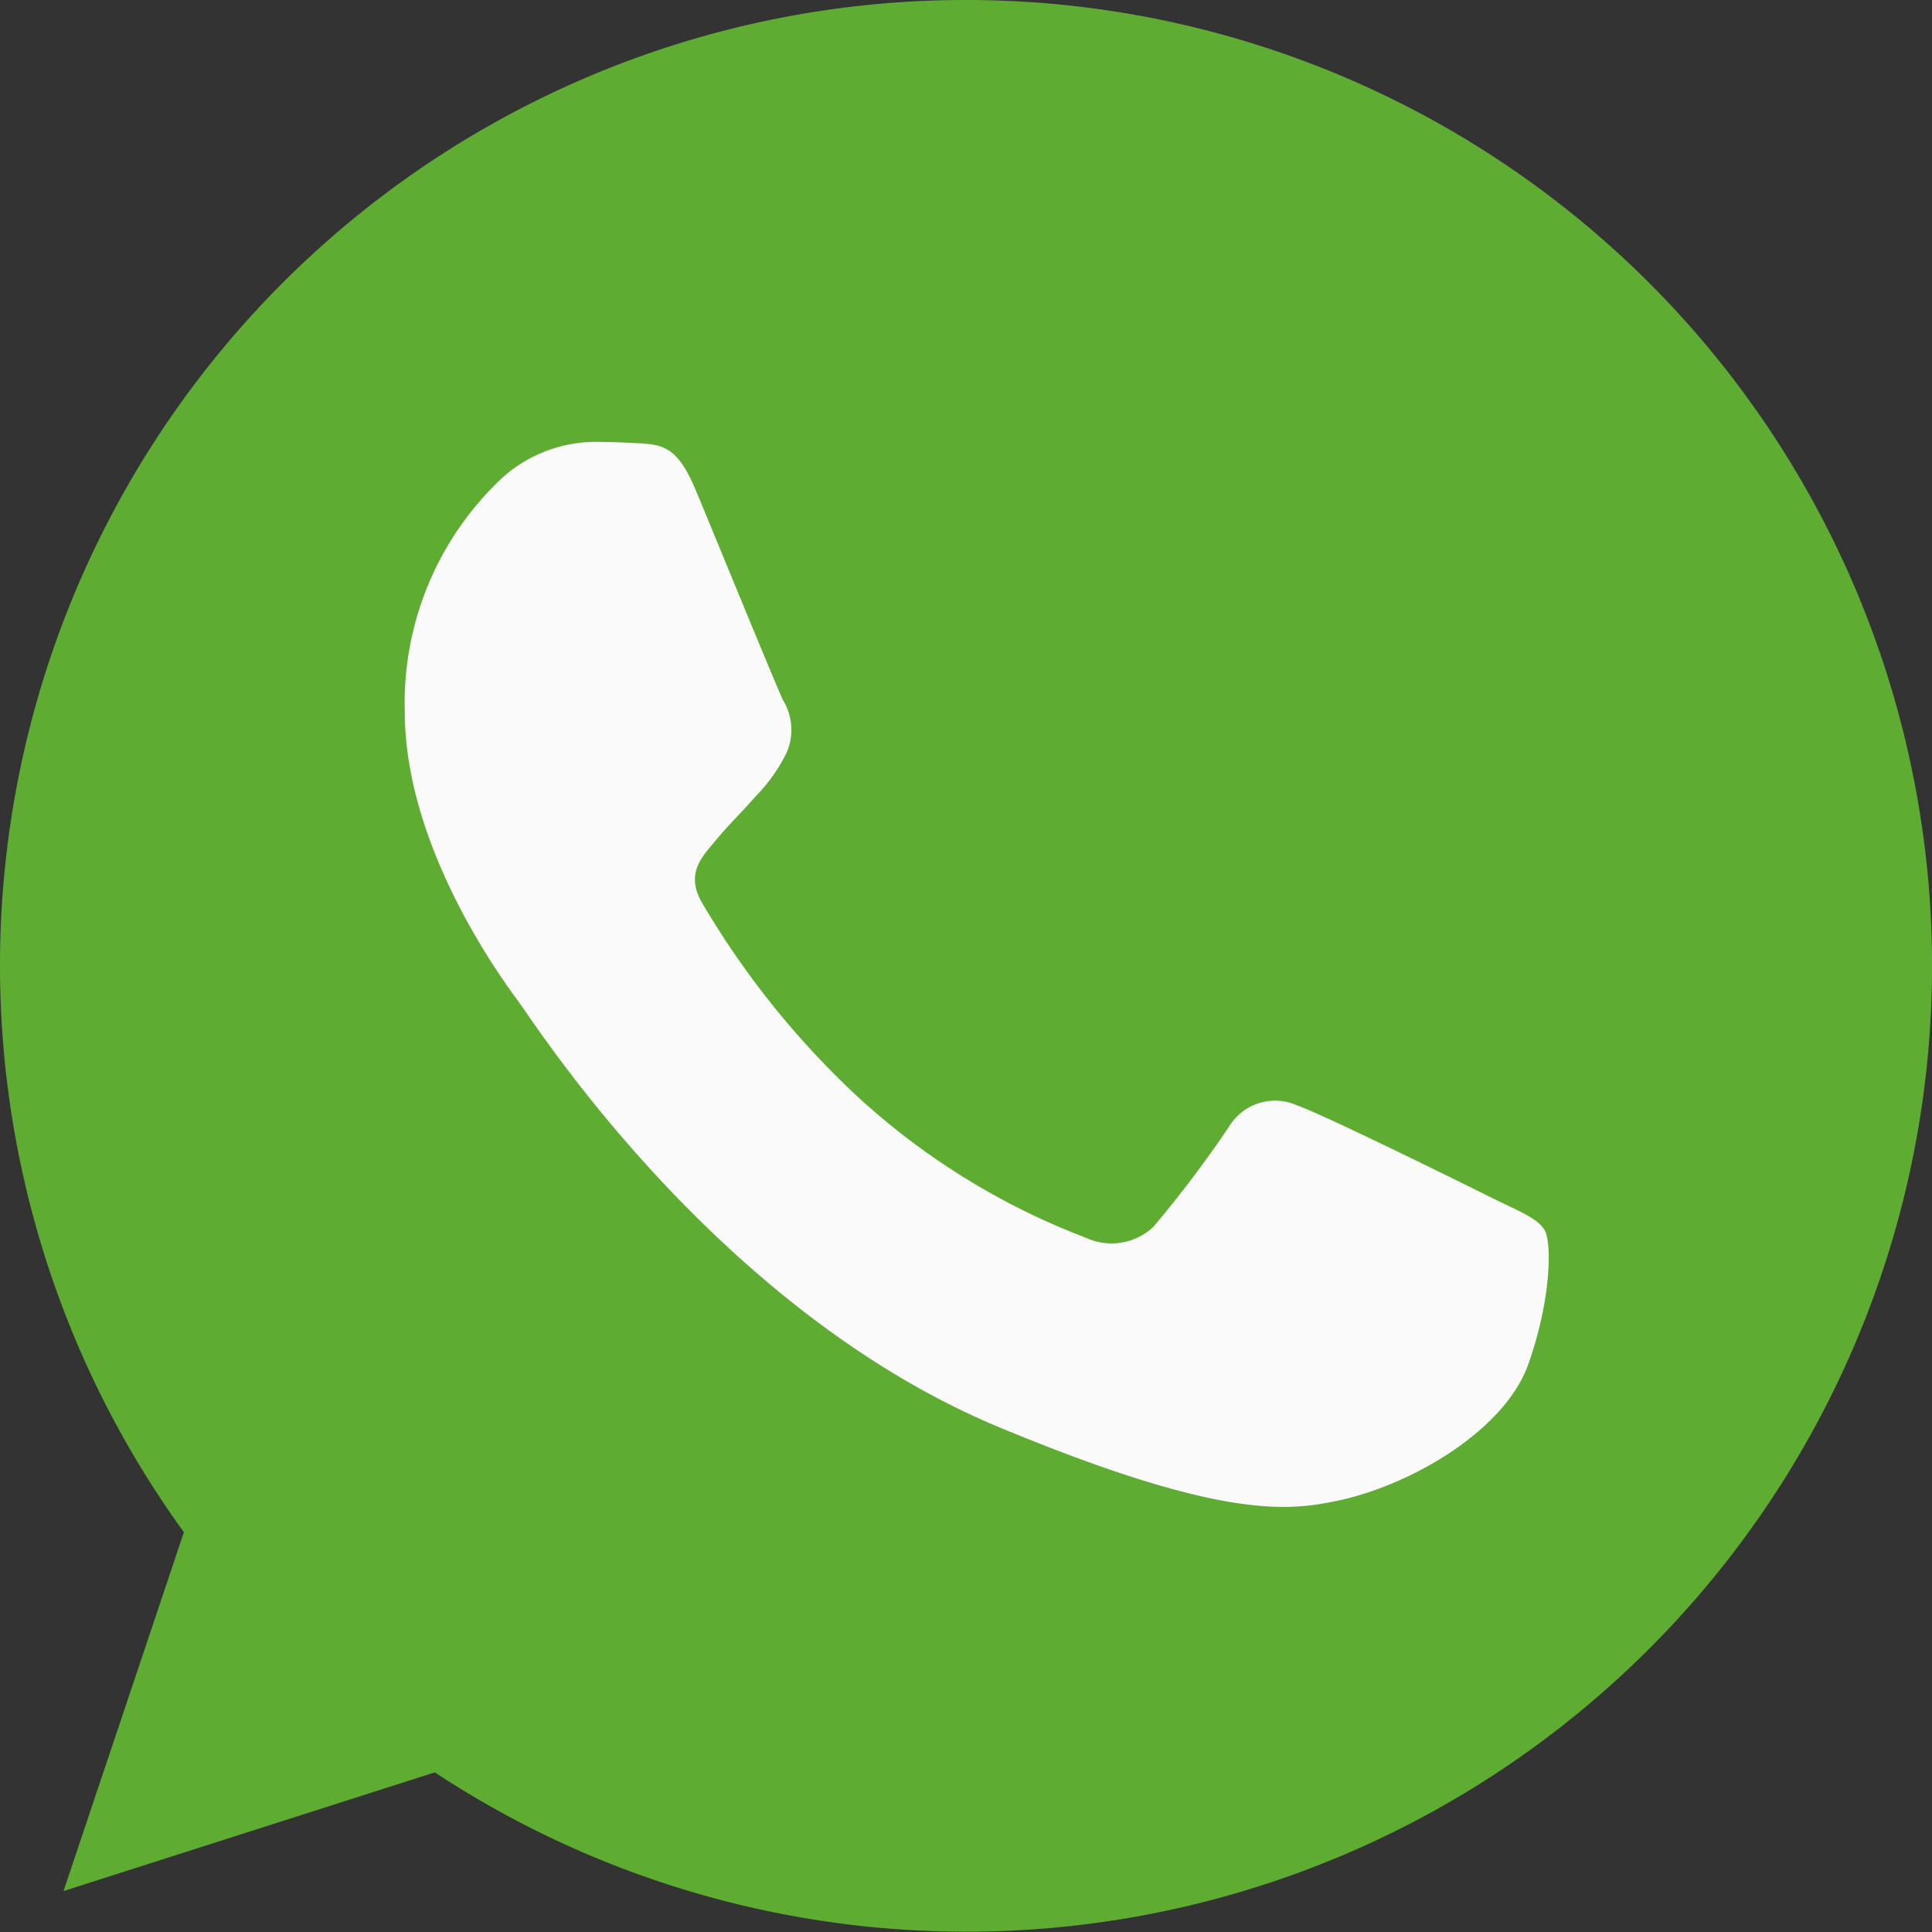 <svg id="whatsapp" xmlns="http://www.w3.org/2000/svg" width="74" height="74" viewBox="0 0 74 74">
  <rect x="0" y="0" width="74" height="74" fill="#333333" stroke="none"/>
  <path id="Tracciato_647" data-name="Tracciato 647" d="M37.009,0h-.019A36.977,36.977,0,0,0,7.044,58.687L2.433,72.432l14.222-4.546A36.994,36.994,0,1,0,37.009,0Z" fill="#5ead32"/>
  <path id="Tracciato_648" data-name="Tracciato 648" d="M150.3,152.414c-.893,2.521-4.435,4.611-7.261,5.222-1.933.412-4.458.74-12.959-2.784-10.873-4.5-17.876-15.554-18.421-16.271-.523-.717-4.394-5.851-4.394-11.16a11.812,11.812,0,0,1,3.783-9,5.376,5.376,0,0,1,3.783-1.327c.458,0,.869.023,1.239.042,1.087.046,1.633.111,2.35,1.827.893,2.151,3.066,7.46,3.325,8.006a2.2,2.2,0,0,1,.157,2,6.394,6.394,0,0,1-1.2,1.7c-.546.629-1.064,1.11-1.61,1.785-.5.587-1.064,1.216-.435,2.3a32.841,32.841,0,0,0,6,7.46,27.2,27.2,0,0,0,8.676,5.351,2.339,2.339,0,0,0,2.608-.412,44.764,44.764,0,0,0,2.891-3.83,2.065,2.065,0,0,1,2.655-.8c1,.347,6.285,2.96,7.372,3.5s1.8.8,2.067,1.263S151.192,149.888,150.3,152.414Z" transform="translate(-91.761 -100.165)" fill="#fafafa"/>
</svg>
